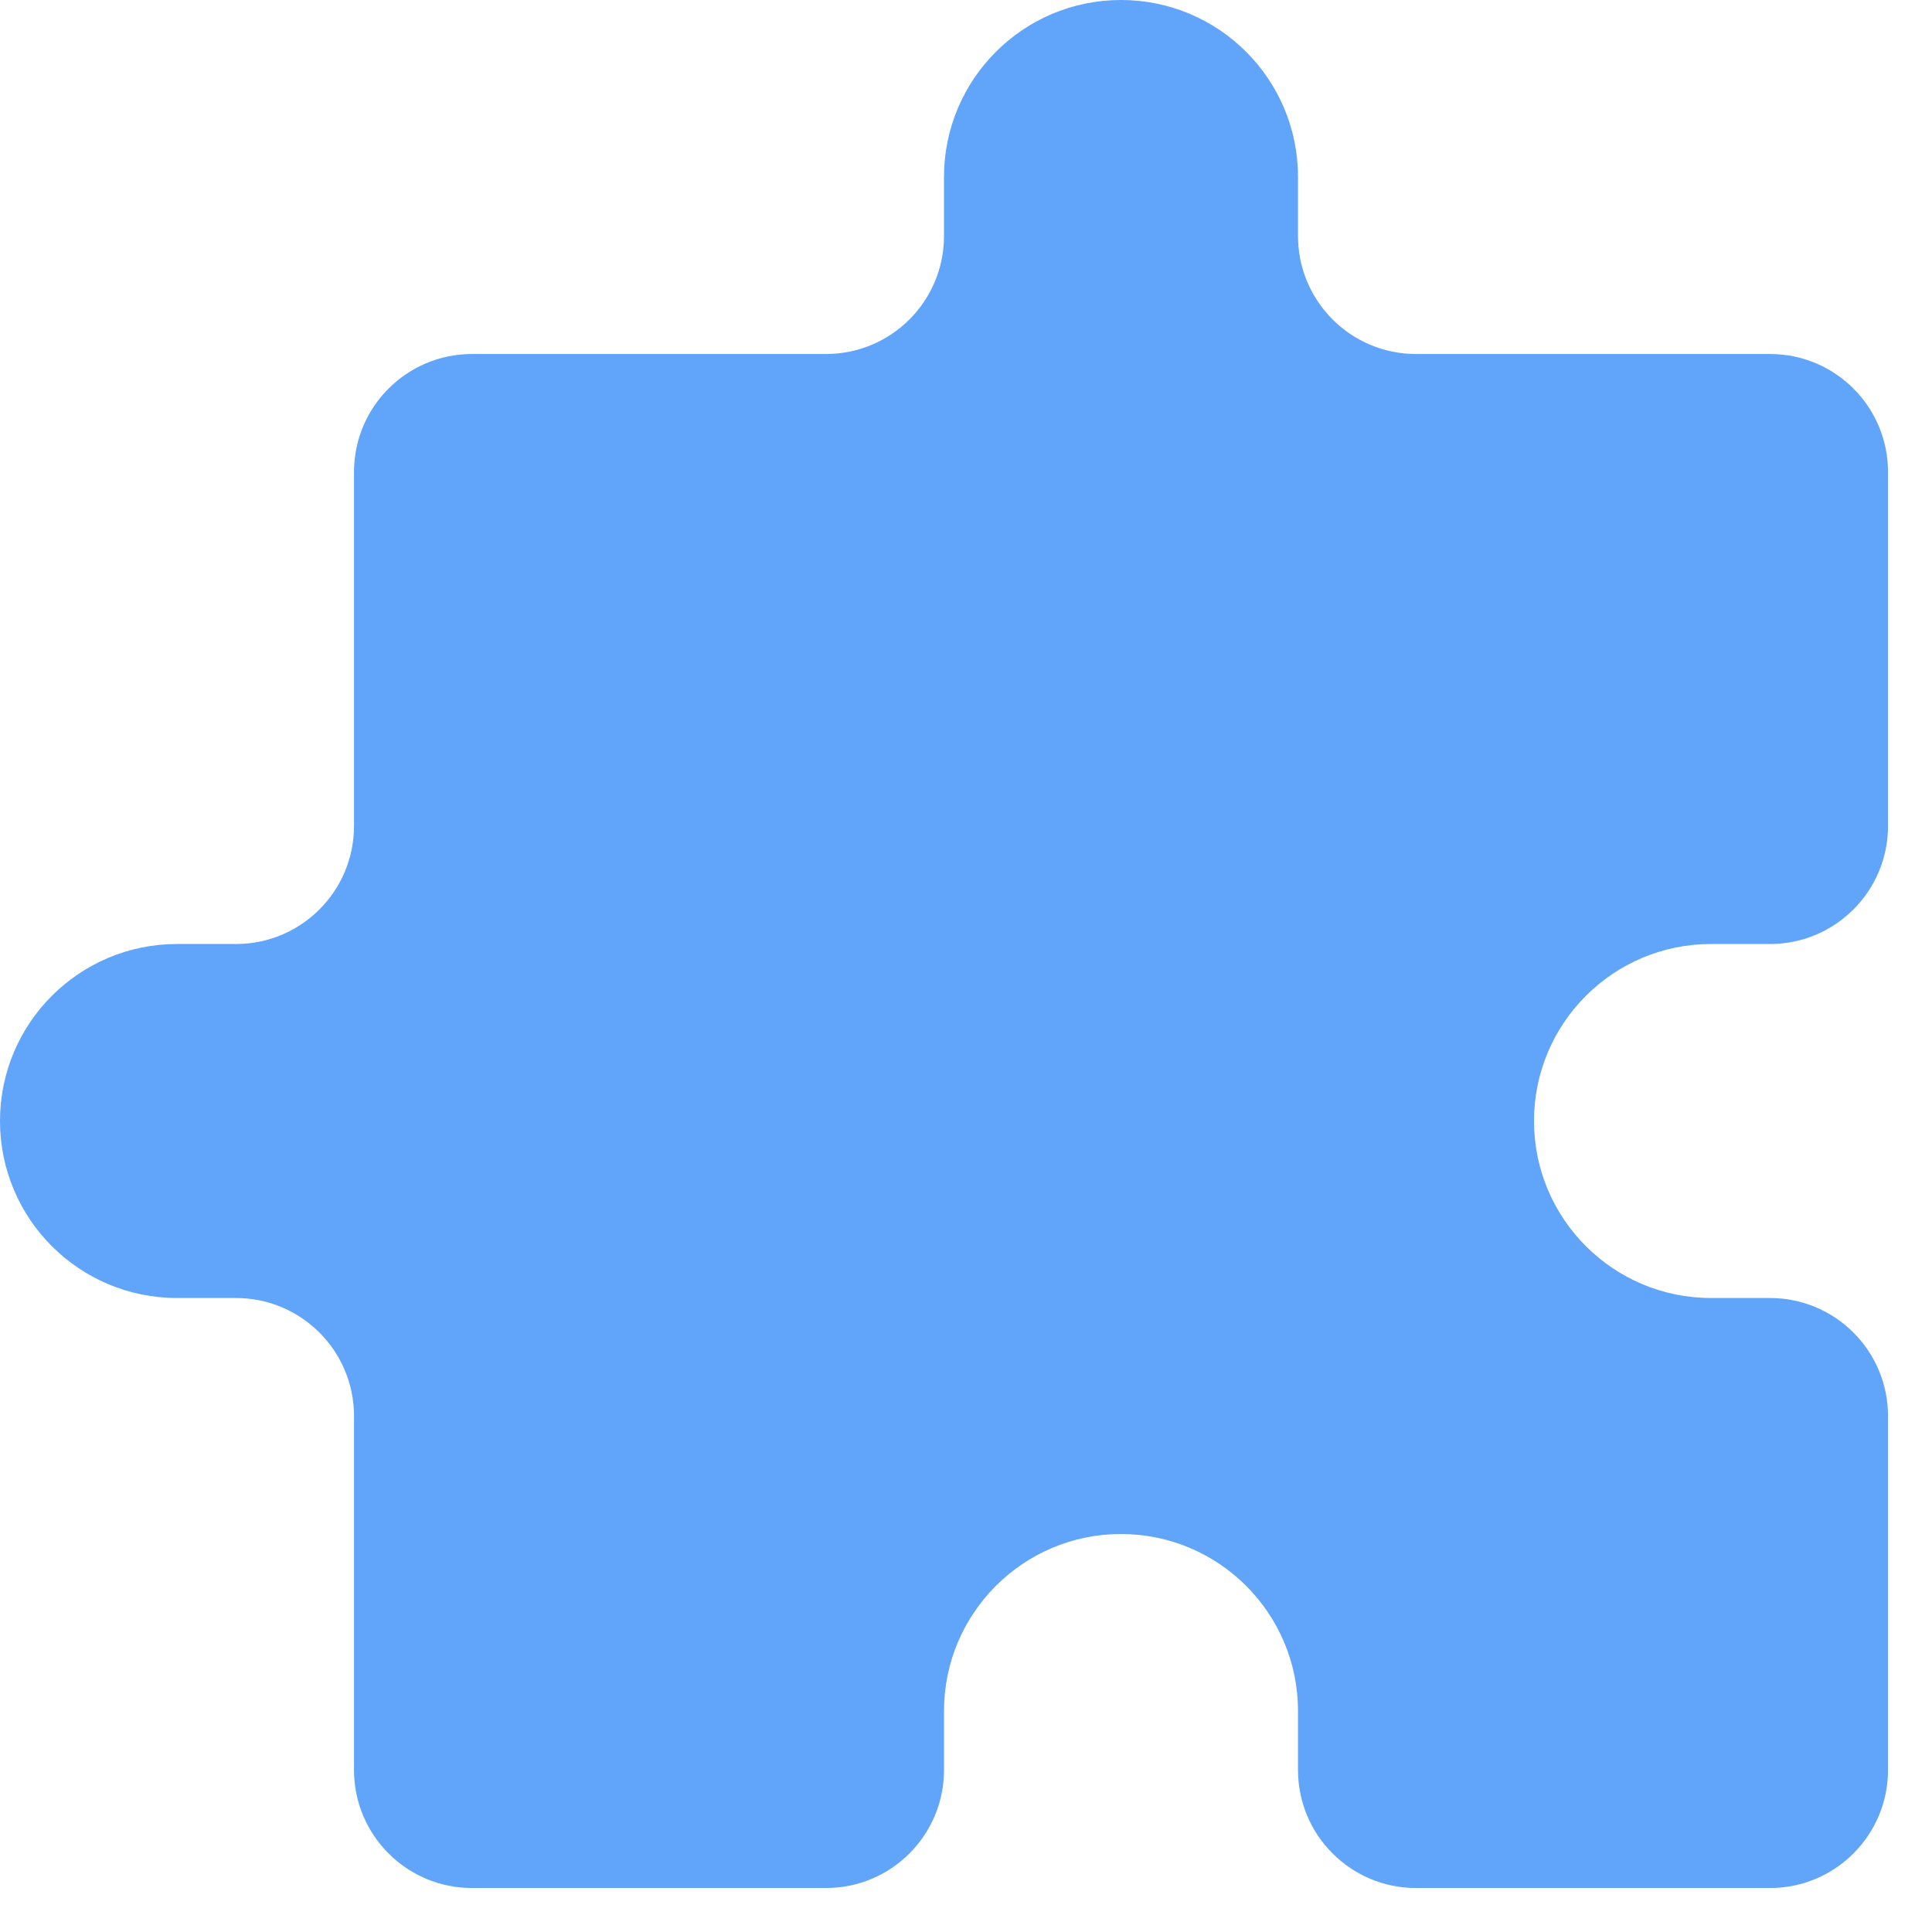 <svg width="26" height="26" viewBox="0 0 26 26" fill="none" xmlns="http://www.w3.org/2000/svg">
<path d="M12.704 2.382C12.704 1.066 13.771 0 15.086 0C16.401 0 17.468 1.066 17.468 2.382V3.176C17.468 4.053 18.179 4.764 19.056 4.764H23.82C24.697 4.764 25.408 5.475 25.408 6.352V11.116C25.408 11.993 24.697 12.704 23.82 12.704H23.026C21.711 12.704 20.644 13.771 20.644 15.086C20.644 16.401 21.711 17.468 23.026 17.468H23.82C24.697 17.468 25.408 18.179 25.408 19.056V23.82C25.408 24.697 24.697 25.408 23.82 25.408H19.056C18.179 25.408 17.468 24.697 17.468 23.82V23.026C17.468 21.711 16.401 20.644 15.086 20.644C13.771 20.644 12.704 21.711 12.704 23.026V23.82C12.704 24.697 11.993 25.408 11.116 25.408H6.352C5.475 25.408 4.764 24.697 4.764 23.82V19.056C4.764 18.179 4.053 17.468 3.176 17.468H2.382C1.066 17.468 0 16.401 0 15.086C0 13.771 1.066 12.704 2.382 12.704H3.176C4.053 12.704 4.764 11.993 4.764 11.116V6.352C4.764 5.475 5.475 4.764 6.352 4.764H11.116C11.993 4.764 12.704 4.053 12.704 3.176V2.382Z" fill="#60A5FA"/>
</svg>
